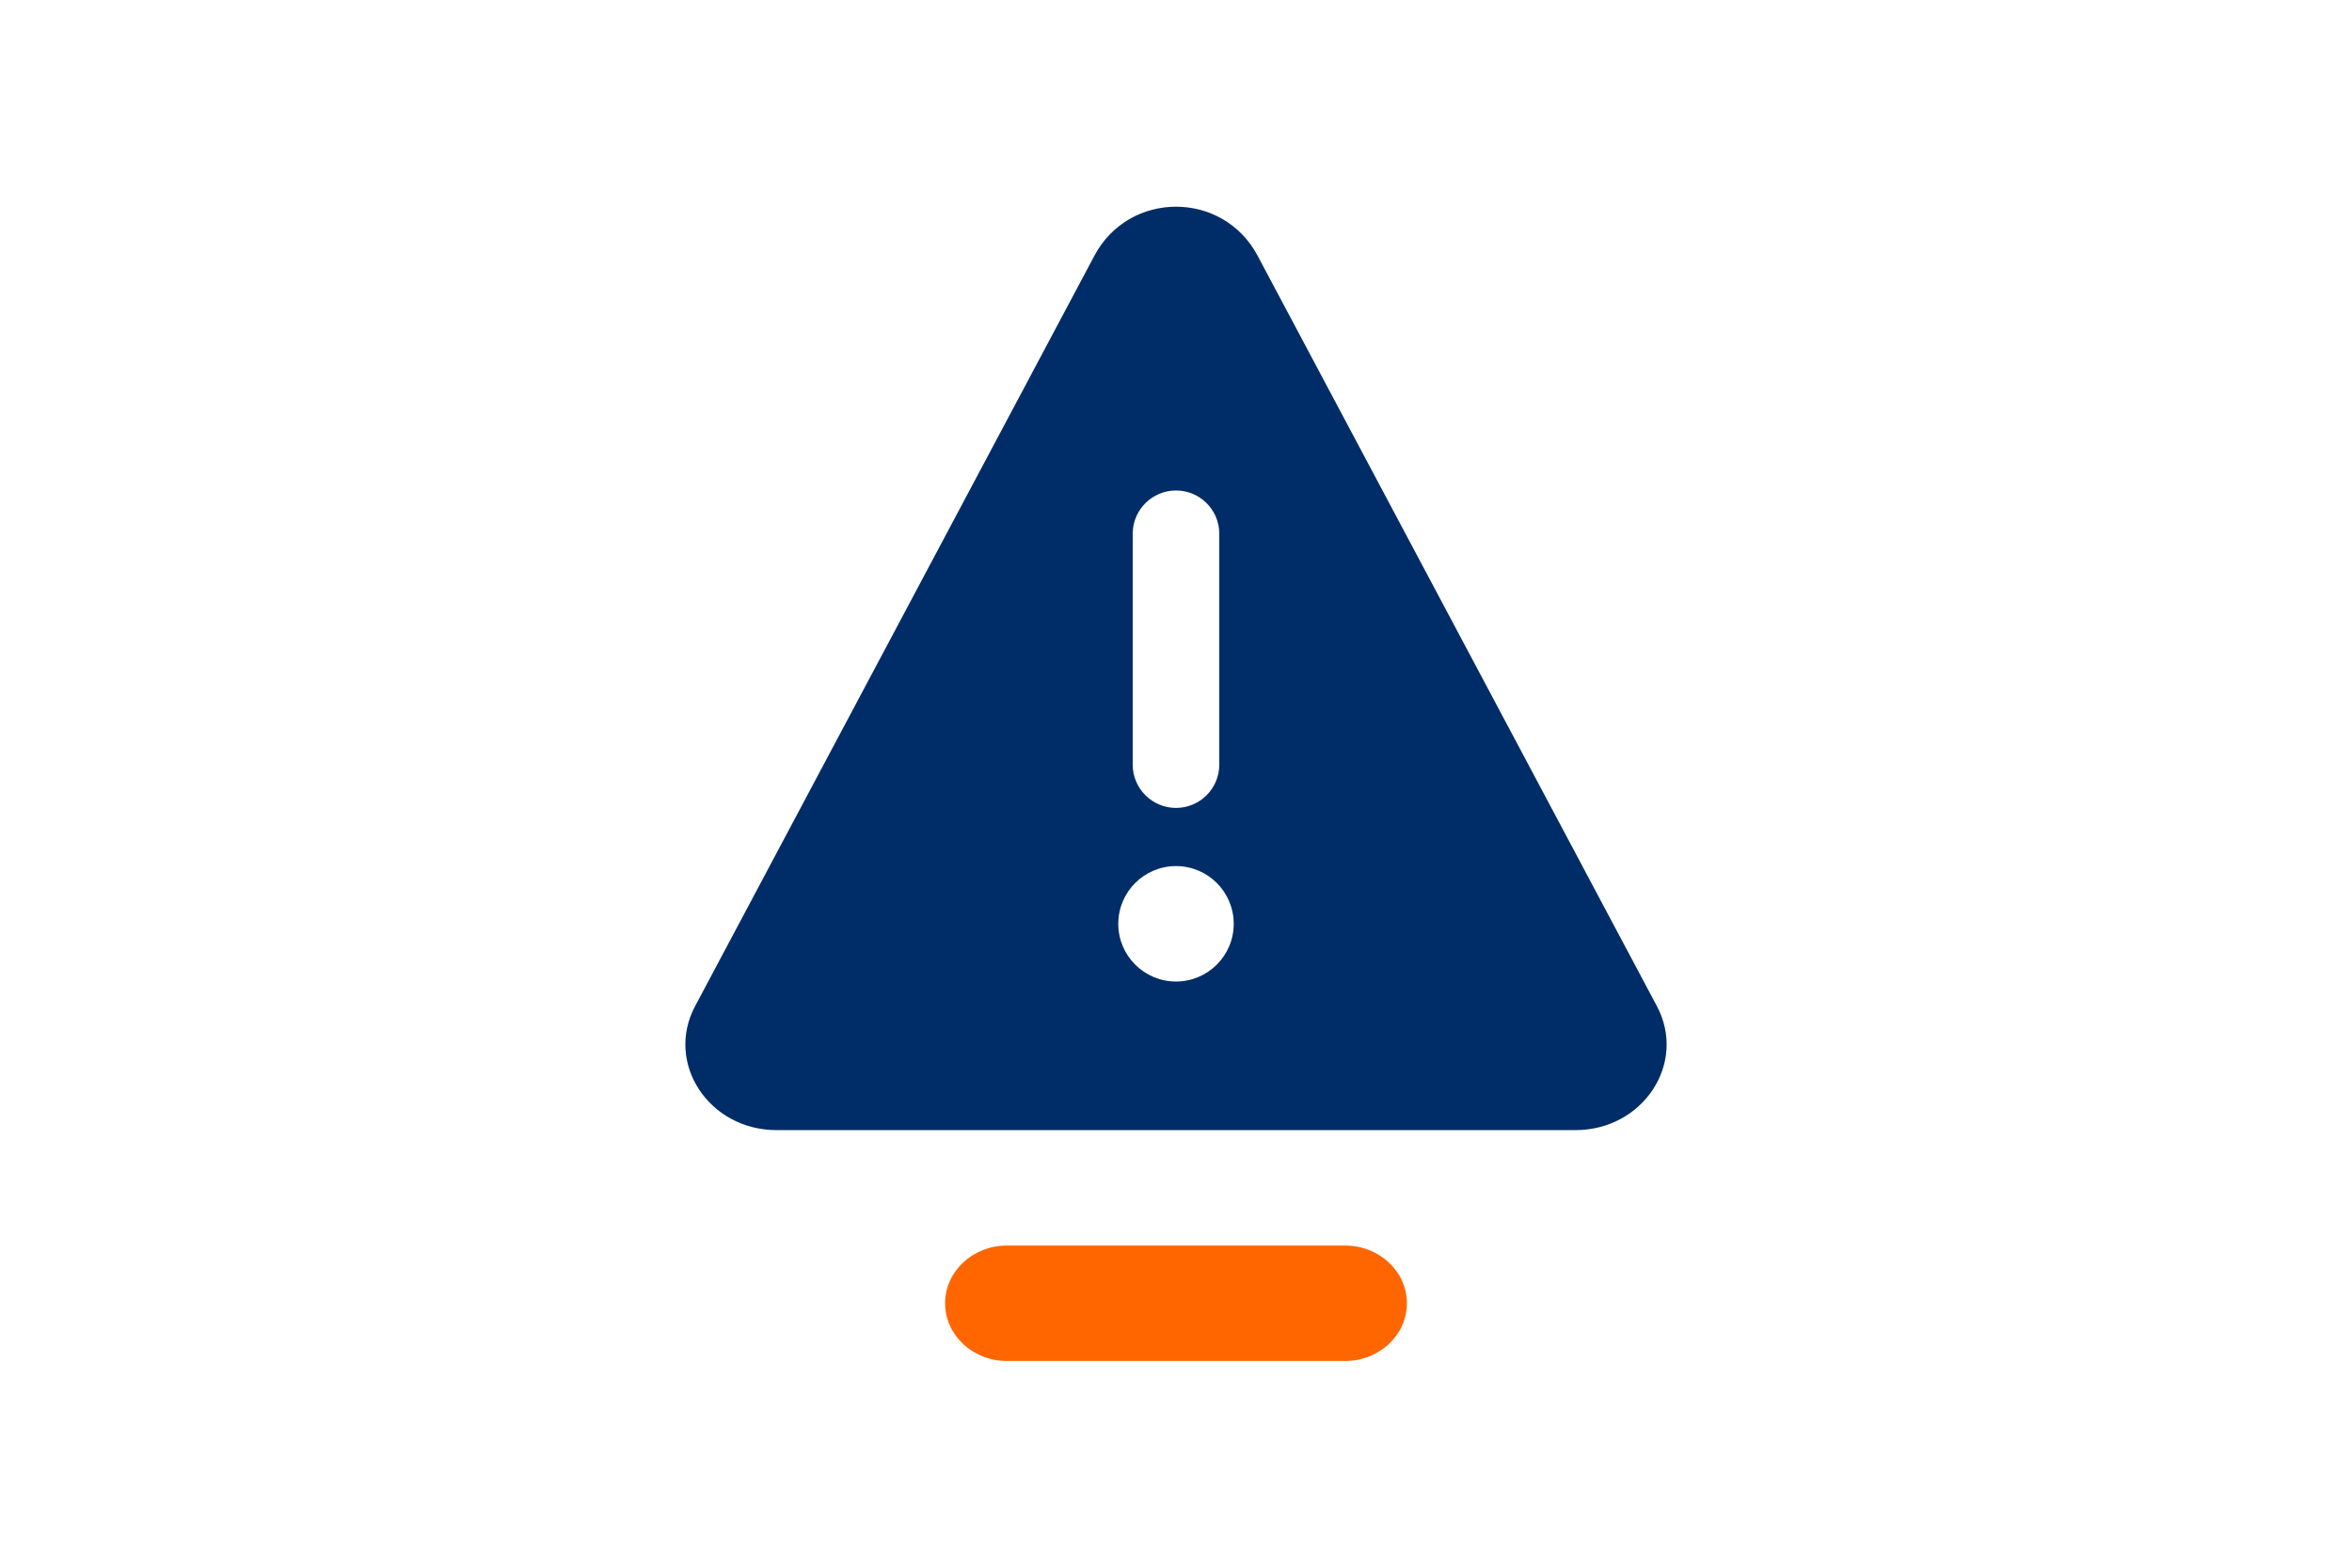 <?xml version="1.0" encoding="UTF-8" standalone="no"?>
<!DOCTYPE svg PUBLIC "-//W3C//DTD SVG 1.1//EN" "http://www.w3.org/Graphics/SVG/1.1/DTD/svg11.dtd">
<svg width="100%" height="100%" viewBox="0 0 1290 860" version="1.1" xmlns="http://www.w3.org/2000/svg" xmlns:xlink="http://www.w3.org/1999/xlink" xml:space="preserve" xmlns:serif="http://www.serif.com/" style="fill-rule:evenodd;clip-rule:evenodd;stroke-linejoin:round;stroke-miterlimit:2;">
    <rect id="Achtung-Hinweis-1290x860" serif:id="Achtung Hinweis 1290x860" x="0" y="0" width="1290" height="860" style="fill:none;"/>
    <g id="Achtung-Hinweis-1290x8601" serif:id="Achtung Hinweis 1290x860">
        <g transform="matrix(31.66,0,0,31.66,645,430)">
            <g transform="matrix(1,0,0,1,-14,-14)">
                <path d="M22.331,17.852L15.413,4.848C14.811,3.717 13.189,3.717 12.587,4.848L5.669,17.852C5.144,18.839 5.907,20 7.081,20L20.919,20C22.093,20 22.856,18.839 22.331,17.852ZM13.25,9.667C13.25,9.252 13.586,8.917 14,8.917C14.414,8.917 14.75,9.252 14.75,9.667L14.75,13.667C14.75,14.081 14.414,14.417 14,14.417C13.586,14.417 13.25,14.081 13.25,13.667L13.25,9.667ZM14,17.425C13.448,17.425 13,16.978 13,16.425C13,15.873 13.448,15.425 14,15.425C14.552,15.425 15,15.873 15,16.425C15,16.978 14.552,17.425 14,17.425Z" style="fill:rgb(0,45,103);fill-rule:nonzero;"/>
                <path d="M16.93,24L11.07,24C10.479,24 10,23.552 10,23C10,22.448 10.479,22 11.07,22L16.93,22C17.521,22 18,22.448 18,23C18,23.552 17.521,24 16.93,24Z" style="fill:rgb(255,102,0);fill-rule:nonzero;"/>
            </g>
        </g>
    </g>
</svg>

